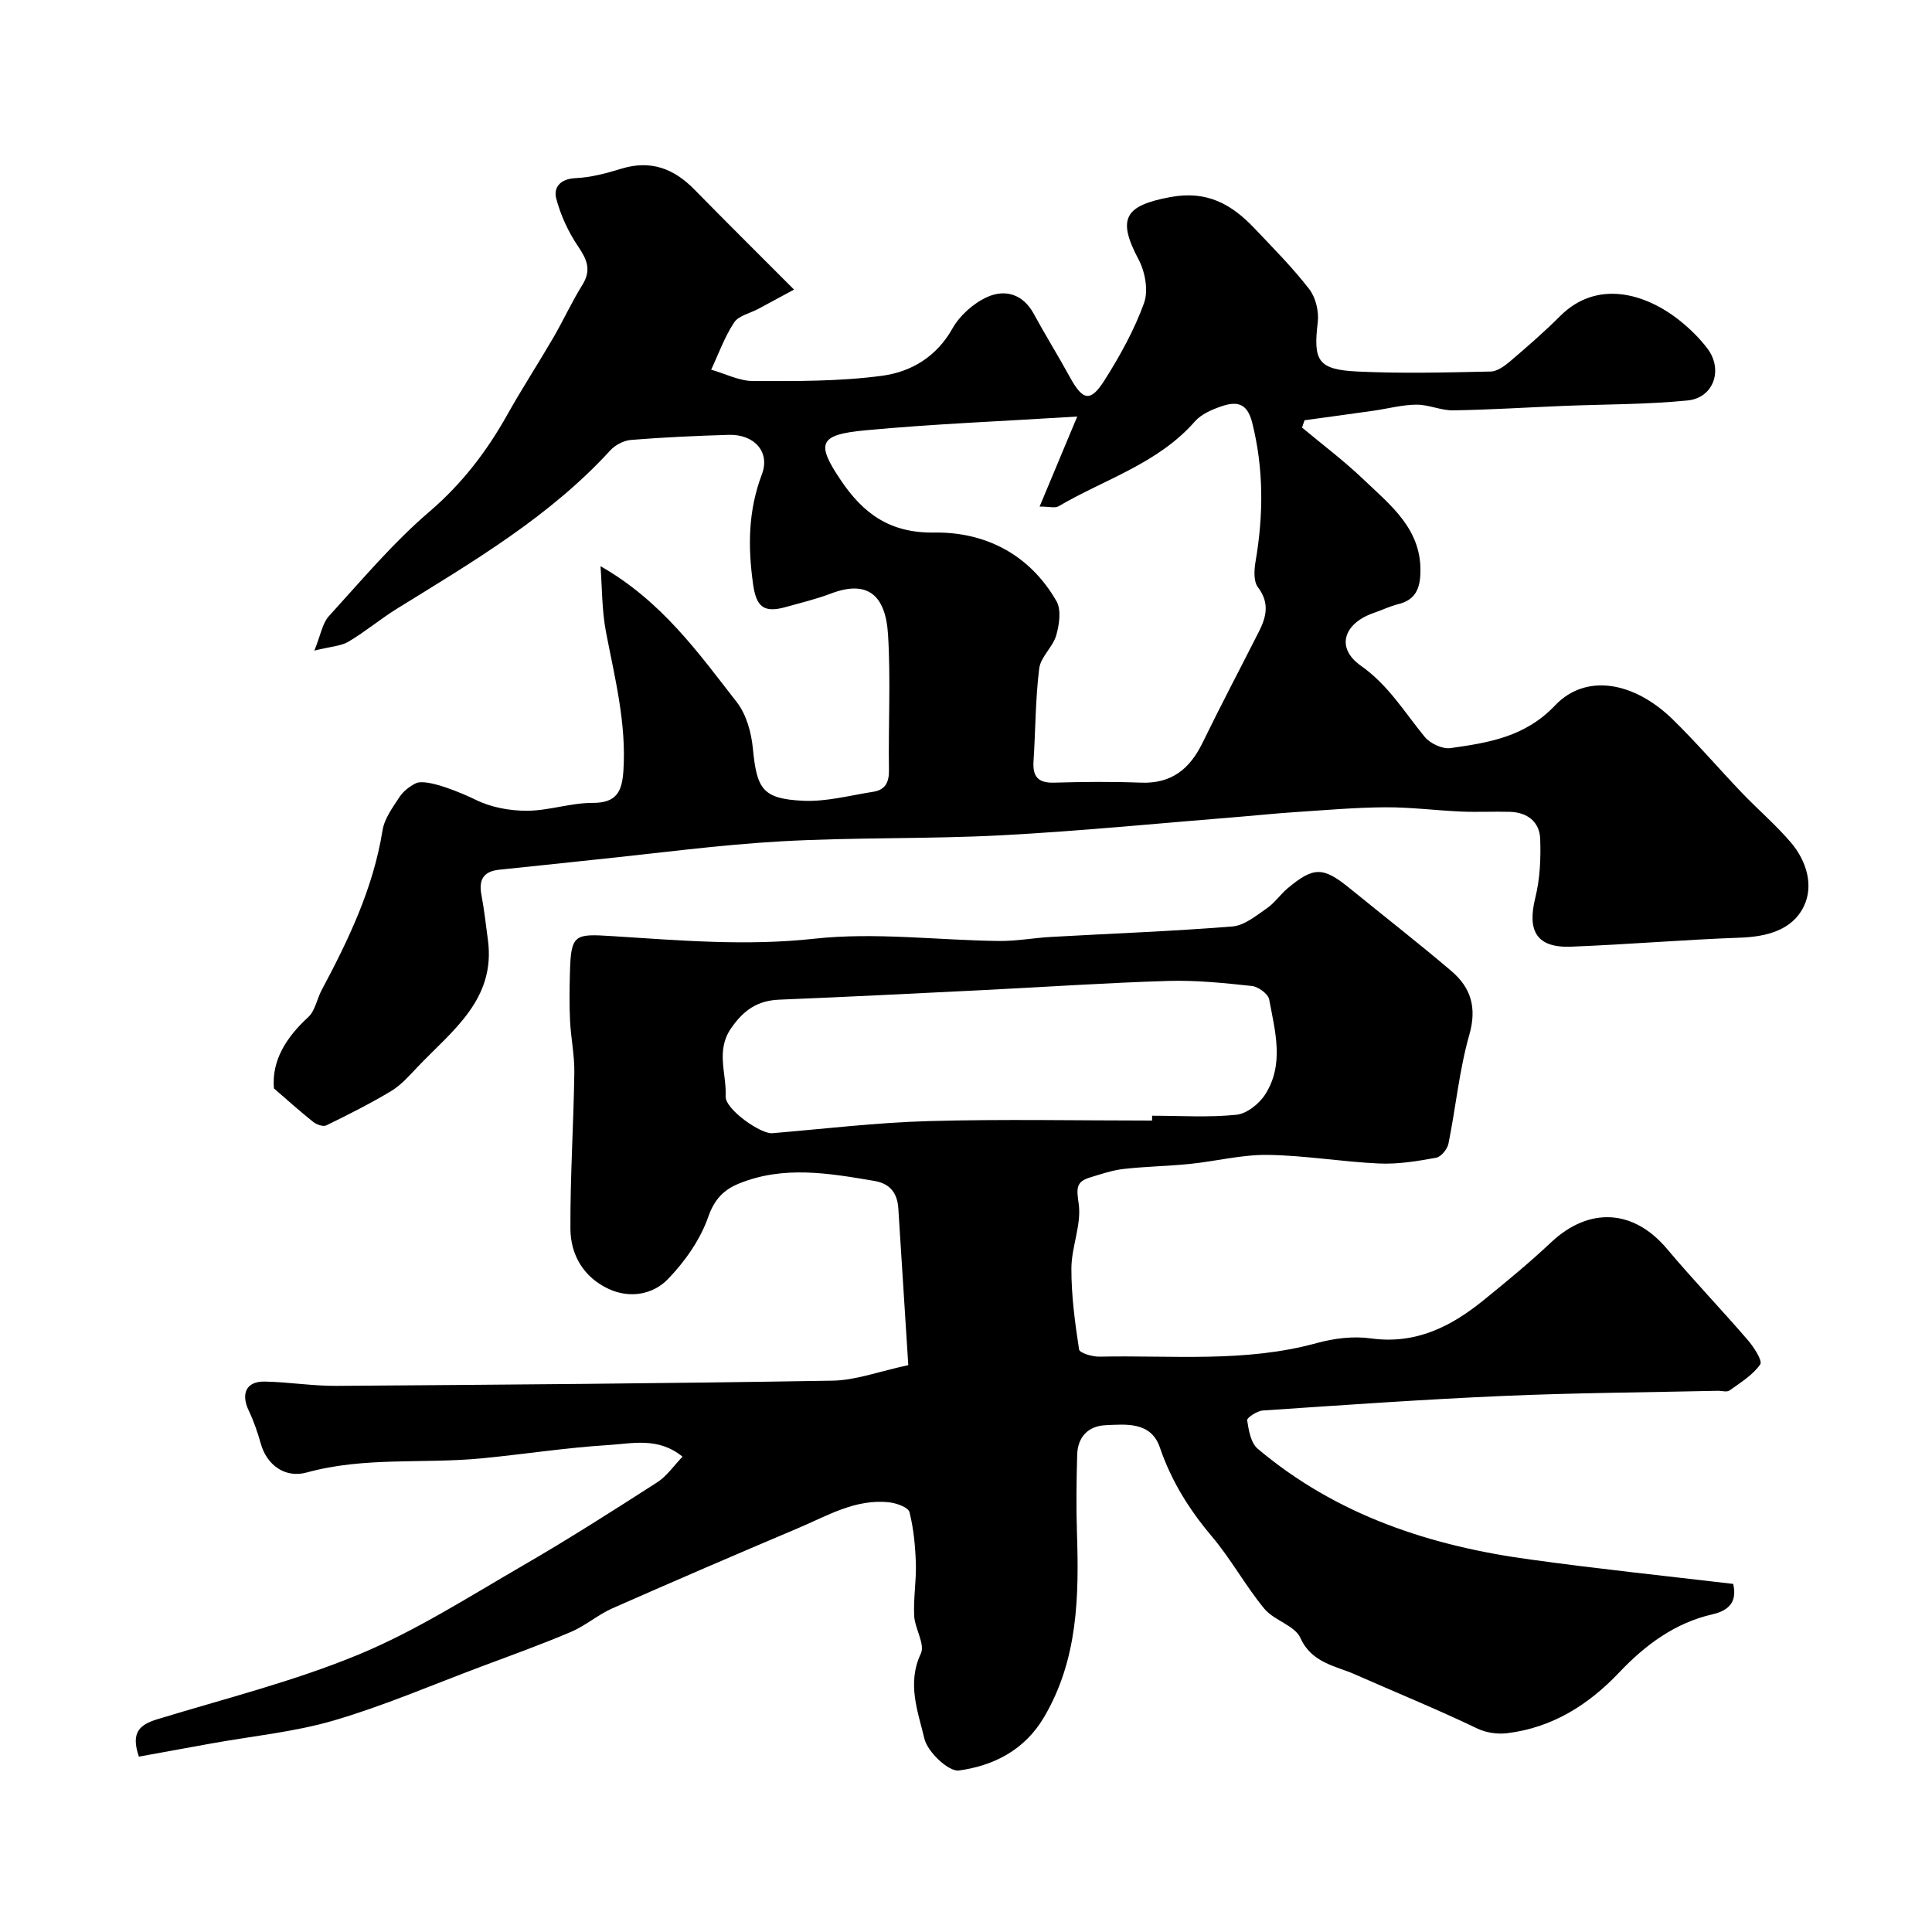 <svg enable-background="new 0 0 400 400" viewBox="0 0 400 400" xmlns="http://www.w3.org/2000/svg"><path d="m358.84 327.93c.71 3.14-.24 5.37-4.3 6.3-7.75 1.77-13.91 6.34-19.29 12.02-6.37 6.73-13.87 11.45-23.21 12.59-2.01.25-4.37-.1-6.18-.97-8.4-4.03-17.01-7.53-25.5-11.28-3.69-1.63-8.82-2.3-11.11-7.45-1.16-2.61-5.47-3.63-7.49-6.08-3.91-4.74-6.88-10.25-10.84-14.94-4.71-5.57-8.41-11.49-10.78-18.43-1.83-5.37-6.93-4.82-11.31-4.61-3.57.17-5.71 2.47-5.81 6.11-.15 5.35-.23 10.71-.05 16.06.43 13.24.24 26.28-6.8 38.25-4.03 6.86-10.47 10.07-17.62 11.06-2.15.3-6.51-3.84-7.16-6.58-1.33-5.6-3.67-11.42-.74-17.62.92-1.95-1.25-5.18-1.38-7.85-.18-3.59.46-7.23.35-10.83-.12-3.56-.46-7.17-1.32-10.61-.24-.97-2.59-1.83-4.06-2.01-7.05-.85-12.96 2.78-19.08 5.36-12.83 5.43-25.63 10.94-38.38 16.57-2.98 1.32-5.55 3.59-8.55 4.87-6.13 2.61-12.42 4.87-18.66 7.21-10.12 3.79-20.09 8.1-30.43 11.13-8.25 2.41-16.96 3.24-25.46 4.78-5.04.91-10.07 1.83-14.92 2.71-1.78-5.14.29-6.66 3.85-7.75 13.98-4.27 28.28-7.84 41.73-13.42 11.81-4.9 22.77-11.94 33.9-18.38 9.45-5.47 18.66-11.35 27.84-17.25 1.97-1.27 3.39-3.39 5.23-5.3-5.05-4.12-10.41-2.71-15.33-2.41-8.83.54-17.6 1.93-26.41 2.77-11.99 1.14-24.18-.37-36.05 2.91-4.53 1.25-8.28-1.57-9.51-5.92-.66-2.33-1.45-4.66-2.49-6.84-1.71-3.59-.54-6.14 3.32-6.06 4.94.1 9.87.92 14.8.89 34.26-.24 68.52-.5 102.78-1.08 4.77-.08 9.51-1.9 15.63-3.21-.7-10.93-1.39-21.68-2.06-32.43-.2-3.19-1.7-5.16-4.95-5.71-9.42-1.6-18.86-3.24-28.13.58-3.04 1.25-4.99 3.19-6.27 6.85-1.65 4.73-4.84 9.27-8.37 12.91-3.08 3.18-7.85 4.05-12.23 2.03-5.18-2.4-7.92-7.02-7.94-12.5-.05-10.76.65-21.52.81-32.29.05-3.59-.72-7.19-.89-10.8-.16-3.32-.11-6.67-.02-10 .21-7.93.99-7.96 8.84-7.46 13.88.88 27.68 2.08 41.76.53 12.58-1.38 25.48.32 38.24.47 3.59.04 7.18-.64 10.78-.84 12.52-.71 25.05-1.16 37.55-2.17 2.47-.2 4.89-2.23 7.11-3.75 1.62-1.11 2.79-2.87 4.31-4.15 5.43-4.54 7.37-4.47 12.94.07 6.99 5.7 14.11 11.23 20.97 17.07 4.03 3.43 5.31 7.55 3.71 13.18-2.09 7.32-2.8 15.04-4.32 22.54-.23 1.14-1.53 2.75-2.56 2.93-3.88.7-7.88 1.37-11.79 1.19-7.69-.34-15.36-1.68-23.05-1.78-5.34-.08-10.7 1.31-16.07 1.86-4.58.47-9.21.53-13.79 1.05-2.37.27-4.69 1.07-6.99 1.77-2.95.89-2.74 2.38-2.31 5.43.62 4.29-1.49 8.9-1.51 13.37-.02 5.61.74 11.25 1.59 16.81.11.72 2.75 1.51 4.2 1.48 15.02-.32 30.14 1.28 44.96-2.8 3.59-.99 7.6-1.49 11.25-.98 9.31 1.29 16.64-2.46 23.43-7.98 4.72-3.83 9.43-7.71 13.86-11.88 7.89-7.43 17.09-6.91 24.01 1.31 5.41 6.43 11.24 12.51 16.73 18.88 1.26 1.46 3.11 4.31 2.59 5.05-1.54 2.21-4.08 3.77-6.36 5.4-.55.4-1.62.05-2.46.07-14.76.33-29.54.42-44.29 1.06-16.64.72-33.26 1.9-49.88 3.02-1.18.08-3.31 1.49-3.24 2.01.31 2.06.75 4.69 2.17 5.89 16.35 13.81 35.83 20.18 56.66 22.98 13.85 1.91 27.71 3.36 41.8 5.02zm-120.31-95.93c0-.33 0-.67 0-1 5.83 0 11.69.39 17.46-.2 2.16-.22 4.74-2.29 5.98-4.25 3.96-6.23 2.02-13.05.8-19.62-.21-1.15-2.25-2.65-3.57-2.79-5.75-.62-11.56-1.22-17.32-1.05-12.86.39-25.71 1.27-38.57 1.91-13.99.69-27.97 1.4-41.97 1.97-4.5.18-7.37 2.15-9.97 5.91-3.25 4.71-.9 9.43-1.14 14.08-.14 2.69 7.27 7.85 9.64 7.66 10.8-.9 21.59-2.21 32.4-2.51 15.41-.43 30.84-.11 46.26-.11z" fill="#000001"/><path d="m124.33 117.22c12.71 7.26 20.26 17.95 28.22 28.16 1.97 2.53 3 6.26 3.32 9.54.82 8.46 1.99 10.46 10.4 10.87 4.8.23 9.69-1.11 14.52-1.86 2.5-.39 3.31-1.96 3.26-4.54-.15-9.33.38-18.69-.19-27.99-.52-8.41-4.4-11.34-11.86-8.5-3.03 1.15-6.22 1.91-9.35 2.79-4.6 1.28-6.09-.12-6.74-4.79-1.08-7.75-1.02-15.17 1.83-22.69 1.78-4.7-1.65-8.33-6.85-8.18-6.76.2-13.51.51-20.25 1.05-1.49.12-3.25 1.04-4.27 2.15-12.6 13.77-28.47 23.07-44.1 32.74-3.46 2.14-6.61 4.8-10.12 6.88-1.56.93-3.63.99-7.07 1.85 1.34-3.29 1.67-5.66 3-7.12 6.75-7.4 13.25-15.16 20.82-21.64 6.78-5.81 11.89-12.5 16.16-20.13 3.01-5.37 6.38-10.54 9.48-15.87 2.1-3.6 3.83-7.42 6.03-10.95 1.91-3.06.98-5.23-.87-7.96-2.02-2.99-3.63-6.45-4.54-9.94-.6-2.29.85-4.07 4-4.21 3.21-.14 6.44-1.02 9.55-1.97 6.03-1.83 10.81-.01 15.05 4.32 6.59 6.72 13.27 13.34 20.64 20.73-3.26 1.75-5.34 2.88-7.42 4-1.7.91-4.06 1.39-4.99 2.81-1.98 3-3.21 6.48-4.75 9.77 2.89.82 5.79 2.34 8.68 2.35 8.93.02 17.95.09 26.77-1.1 5.89-.8 11.18-3.87 14.48-9.74 1.53-2.72 4.36-5.26 7.21-6.55 3.69-1.67 7.41-.65 9.64 3.46 2.4 4.41 5.06 8.68 7.47 13.09 2.7 4.92 4.27 5.3 7.23.62 3.18-5.03 6.12-10.35 8.14-15.92.93-2.59.23-6.48-1.14-9.05-4.5-8.48-2.83-11.14 6.55-12.89 7.68-1.44 12.76 1.51 17.5 6.51 3.87 4.08 7.85 8.09 11.28 12.52 1.35 1.74 2.04 4.63 1.78 6.85-.96 8-.01 9.83 8.22 10.23 9.18.44 18.4.2 27.59 0 1.4-.03 2.94-1.2 4.12-2.2 3.51-3 7.01-6.04 10.27-9.3 7.58-7.56 17.61-4.78 24.85 1.04 2.06 1.66 4.01 3.57 5.61 5.68 3.32 4.37 1.33 10.23-4.08 10.77-8.53.85-17.16.78-25.74 1.13-7.6.31-15.2.8-22.8.92-2.54.04-5.11-1.21-7.65-1.18-2.96.03-5.92.84-8.88 1.26-4.75.68-9.5 1.31-14.25 1.97-.17.5-.35 1.01-.52 1.51 4.22 3.52 8.63 6.83 12.6 10.62 5.76 5.5 12.43 10.55 11.89 19.94-.18 3.22-1.35 5.21-4.56 6-1.73.43-3.36 1.23-5.05 1.81-6.25 2.14-7.98 7.22-2.71 10.93 5.75 4.05 9.04 9.65 13.24 14.75 1.12 1.36 3.65 2.55 5.32 2.32 7.88-1.12 15.44-2.29 21.66-8.84 6.35-6.69 16.32-4.97 24.39 2.92 4.97 4.86 9.5 10.16 14.3 15.18 3.32 3.47 7 6.61 10.11 10.25 3.27 3.83 4.82 8.96 2.67 13.32-2.36 4.8-7.56 6.21-13.06 6.41-11.71.42-23.4 1.42-35.11 1.87-7.06.27-9.11-3.18-7.4-10.09.98-3.93 1.17-8.15 1.02-12.22-.13-3.55-2.66-5.51-6.28-5.61-3.33-.09-6.67.09-10-.05-5.27-.23-10.54-.92-15.8-.89-6.27.04-12.53.6-18.8 1.01-3.61.23-7.2.62-10.8.91-16.57 1.33-33.12 2.98-49.71 3.87-15.24.81-30.55.4-45.79 1.26-12.93.73-25.81 2.49-38.71 3.81-6.52.67-13.04 1.41-19.57 2.06-3.33.33-4.35 2.07-3.74 5.25.58 3.05.91 6.15 1.33 9.24 1.69 12.42-7.46 18.88-14.61 26.41-1.68 1.77-3.35 3.68-5.4 4.92-4.34 2.61-8.88 4.89-13.44 7.12-.65.32-2.01-.17-2.7-.71-2.7-2.14-5.26-4.45-8.15-6.95-.48-5.78 2.52-10.54 7.11-14.76 1.43-1.31 1.79-3.75 2.78-5.6 5.6-10.49 10.69-21.14 12.6-33.07.39-2.43 2.09-4.72 3.5-6.88.77-1.18 2.06-2.19 3.35-2.84 2.33-1.18 10.24 2.31 12.44 3.4 3.17 1.57 7.06 2.28 10.63 2.27 4.53-.02 9.07-1.65 13.59-1.63 5.01.02 6.08-2.43 6.36-6.66.64-9.84-1.78-19.22-3.61-28.73-.86-4.51-.79-9.11-1.13-13.62zm98.7-30.98c-15.66.98-29.84 1.53-43.95 2.86-9.6.9-10.12 2.72-5.01 10.31 4.67 6.94 10.19 10.99 19.37 10.85 10.61-.15 19.76 4.57 25.29 14.2 1.03 1.79.59 4.86-.05 7.08-.7 2.43-3.22 4.46-3.52 6.85-.8 6.36-.76 12.83-1.18 19.24-.21 3.21 1 4.51 4.29 4.41 5.99-.18 12-.23 17.98 0 6.31.24 10.09-2.85 12.72-8.25 3.77-7.74 7.79-15.35 11.68-23.03 1.56-3.08 2.23-5.97-.21-9.18-.93-1.22-.79-3.59-.49-5.33 1.65-9.66 1.71-19.19-.71-28.8-1.05-4.16-3.33-4.36-6.37-3.32-1.97.67-4.16 1.62-5.48 3.12-7.66 8.75-18.69 11.97-28.25 17.58-.7.41-1.86.05-3.9.05 2.55-6.09 4.82-11.52 7.79-18.64z" fill="#000001"/></svg>